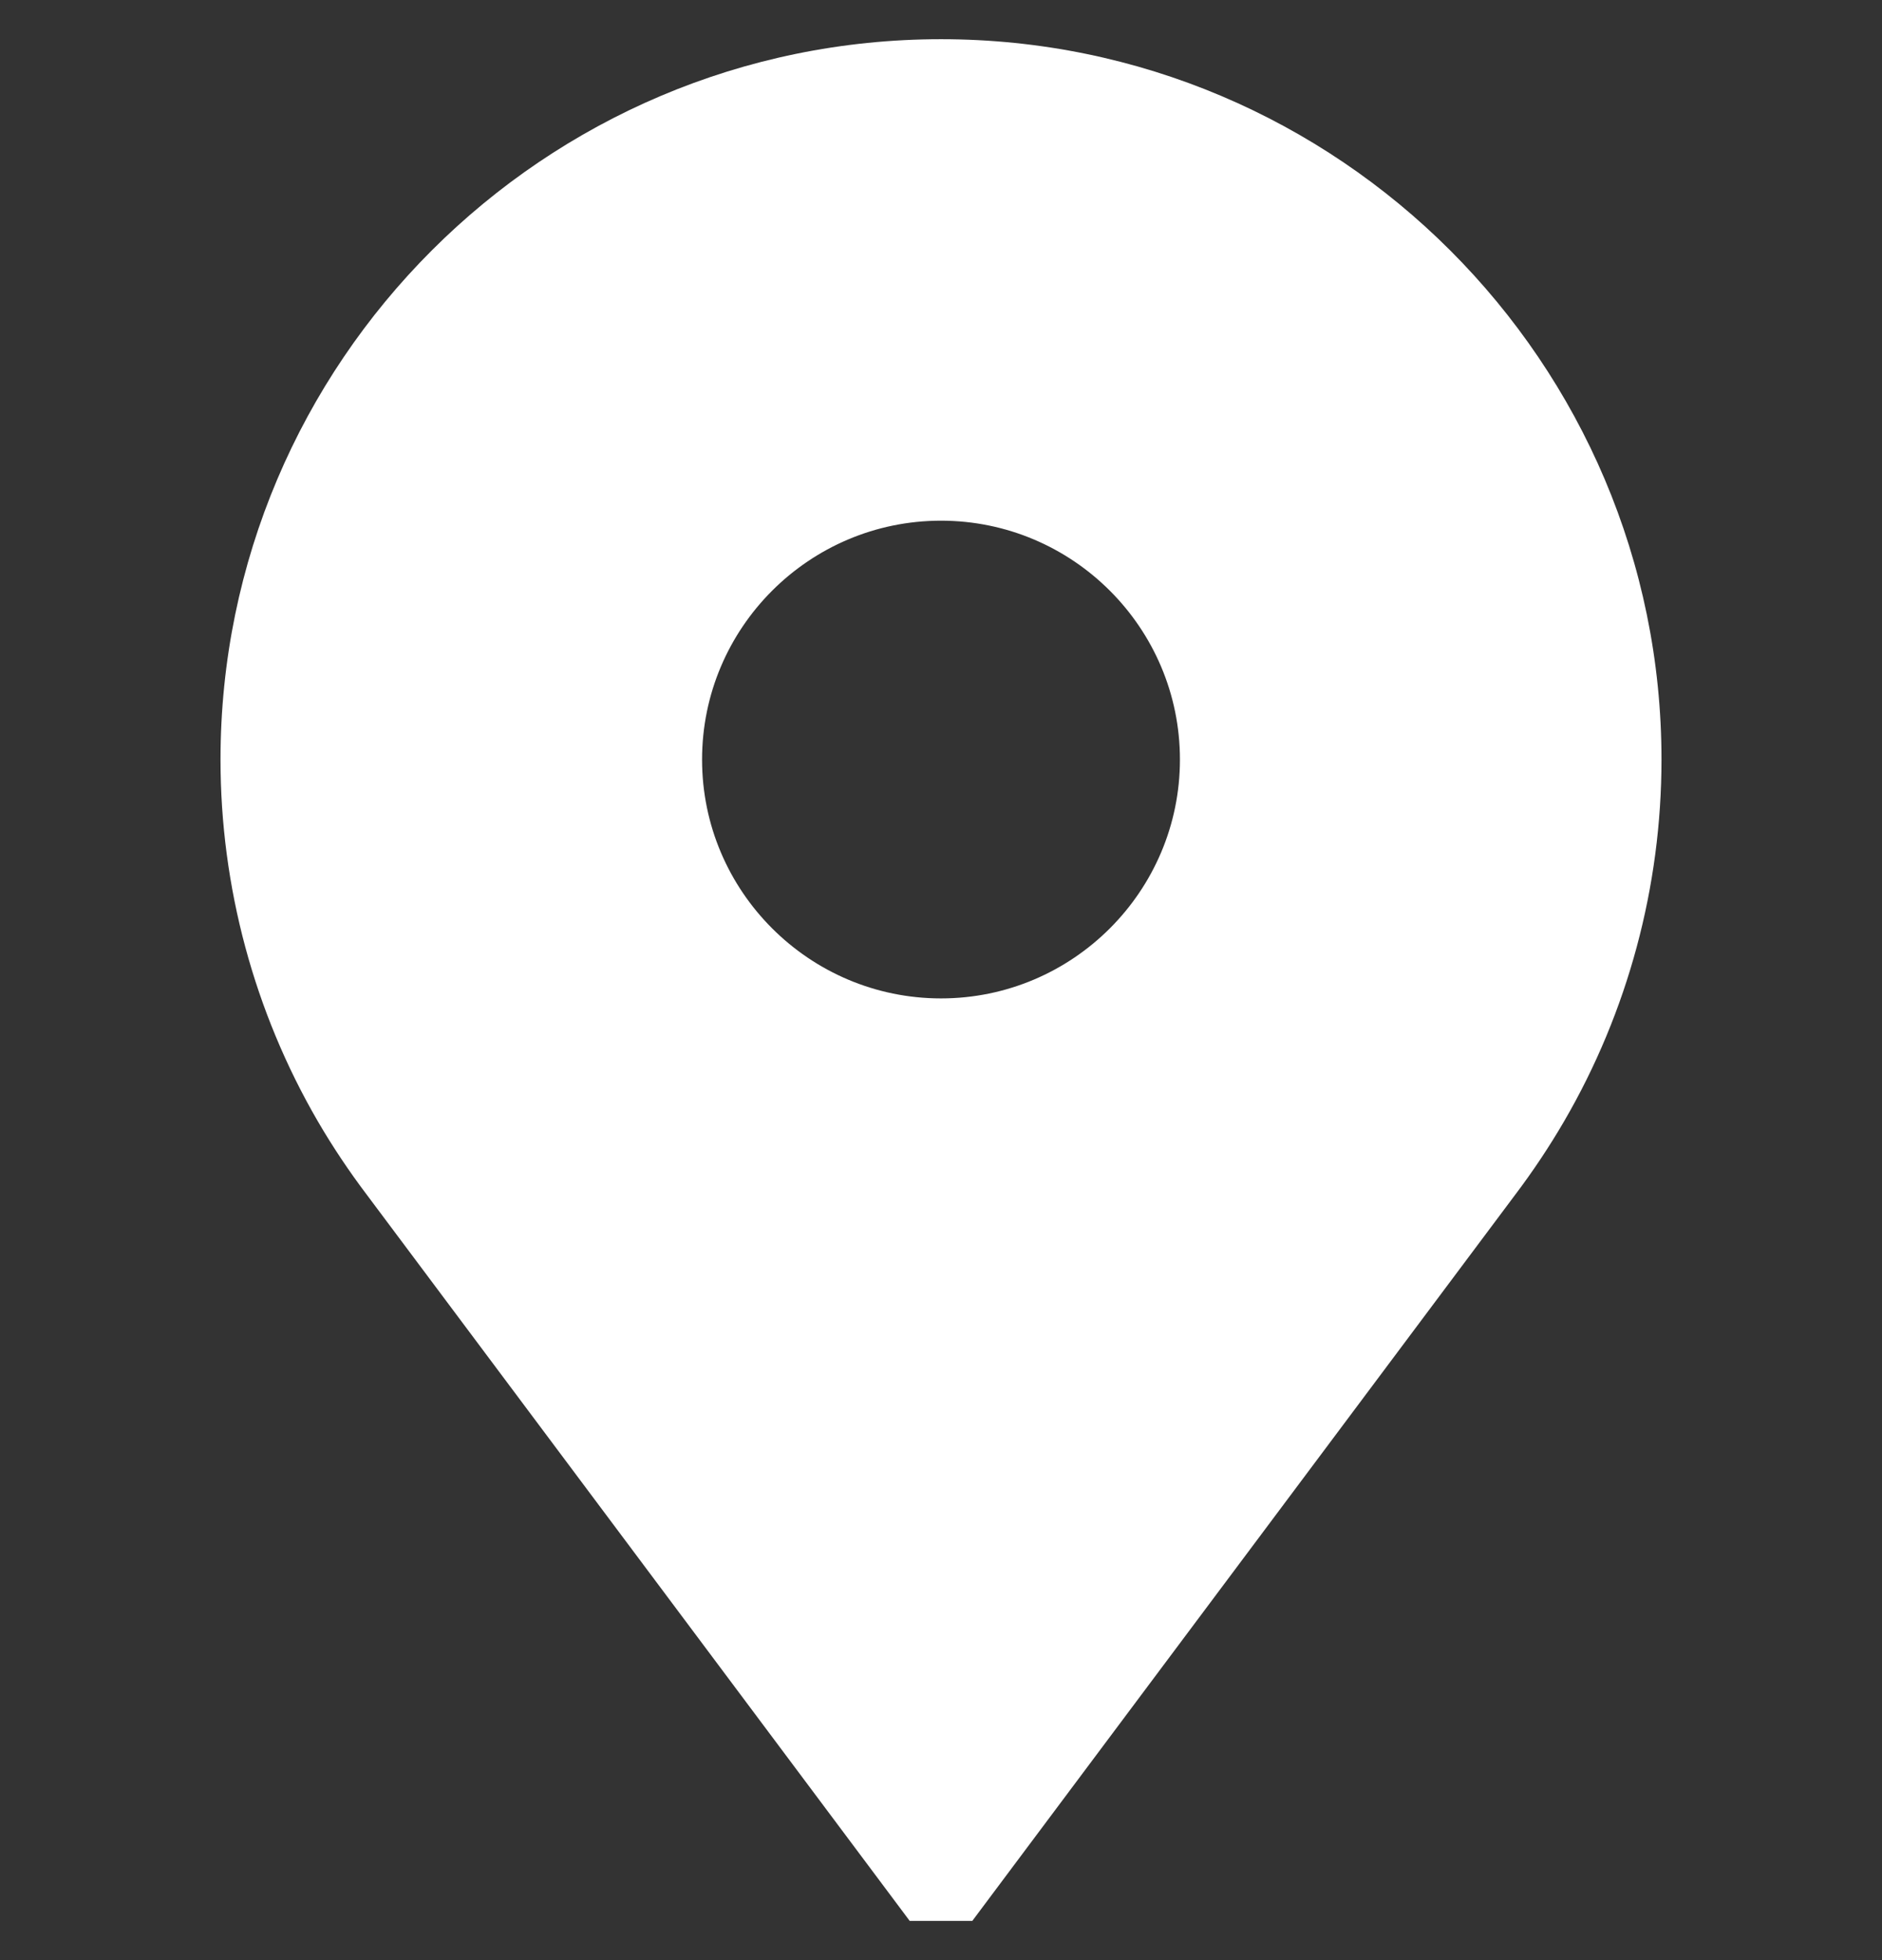 <?xml version="1.0" encoding="UTF-8"?>
<svg xmlns="http://www.w3.org/2000/svg" width="24" height="25" viewBox="0 0 24 25" fill="none">
  <rect x="0" y="0" width="24" height="25" fill="#333333" stroke="none"/>
  <g id="001-place" clip-path="url(#clip0_149_2606)">
    <g id="Group">
      <g id="Group_2">
        <path id="Vector" d="M12 0.5C6.934 0.5 2.812 4.621 2.812 9.688C2.812 11.309 3.241 12.903 4.051 14.298C4.24 14.623 4.452 14.94 4.679 15.24L11.601 24.5H12.399L19.321 15.24C19.548 14.94 19.759 14.623 19.948 14.298C20.759 12.903 21.188 11.309 21.188 9.688C21.188 4.621 17.066 0.5 12 0.5ZM12 12.734C10.32 12.734 8.953 11.367 8.953 9.688C8.953 8.007 10.32 6.641 12 6.641C13.68 6.641 15.047 8.007 15.047 9.688C15.047 11.367 13.68 12.734 12 12.734Z" fill="white"></path>
      </g>
    </g>
  </g>
  <defs>
    <clipPath id="clip0_149_2606">
      <rect width="24" height="24" fill="white" transform="translate(0 0.5)"></rect>
    </clipPath>
  </defs>
</svg>
